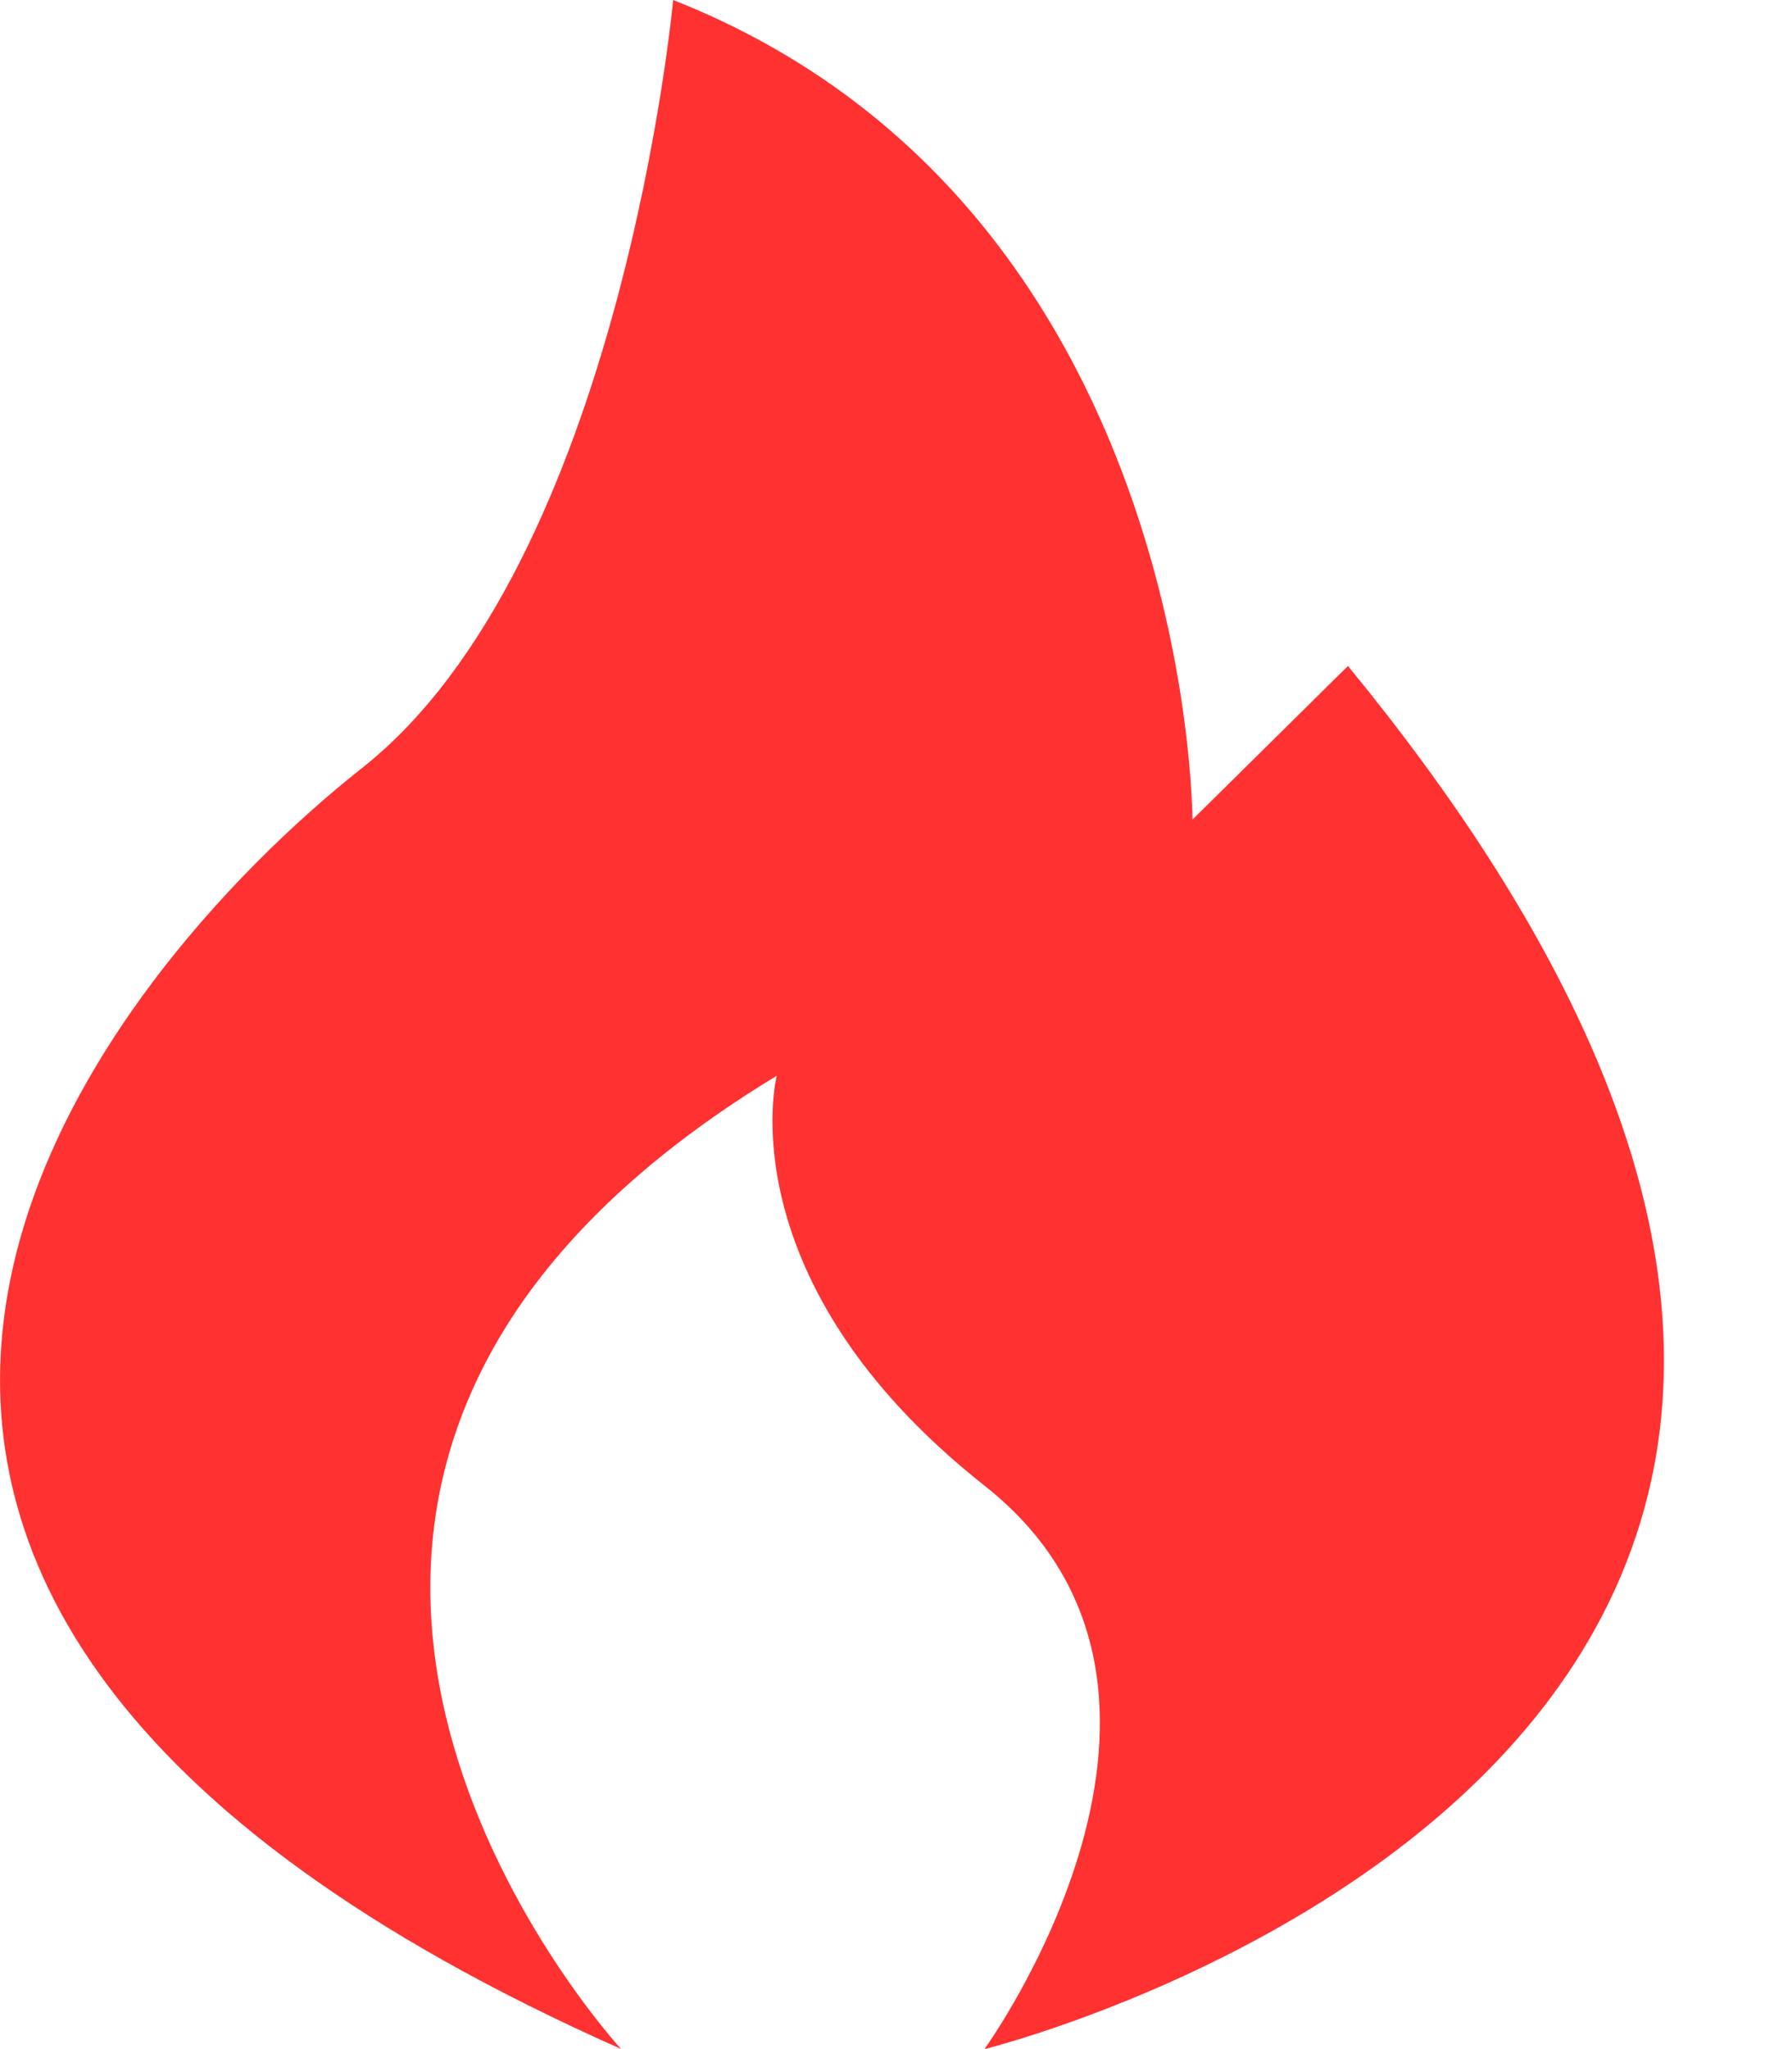 <svg width="14" height="16" fill="none" xmlns="http://www.w3.org/2000/svg"><path d="M10.531 5.2 9.316 6.4s0-4.8-4.057-6.4c0 0-.405 4.4-2.433 5.999-2.028 1.601-6.085 6.4 2.026 10 0 0-4.056-4.4 1.216-7.599 0 0-.405 1.599 1.623 3.2 2.029 1.6 0 4.4 0 4.4s9.734-2.4 2.84-10.8Z" fill="#FF3131"/></svg>